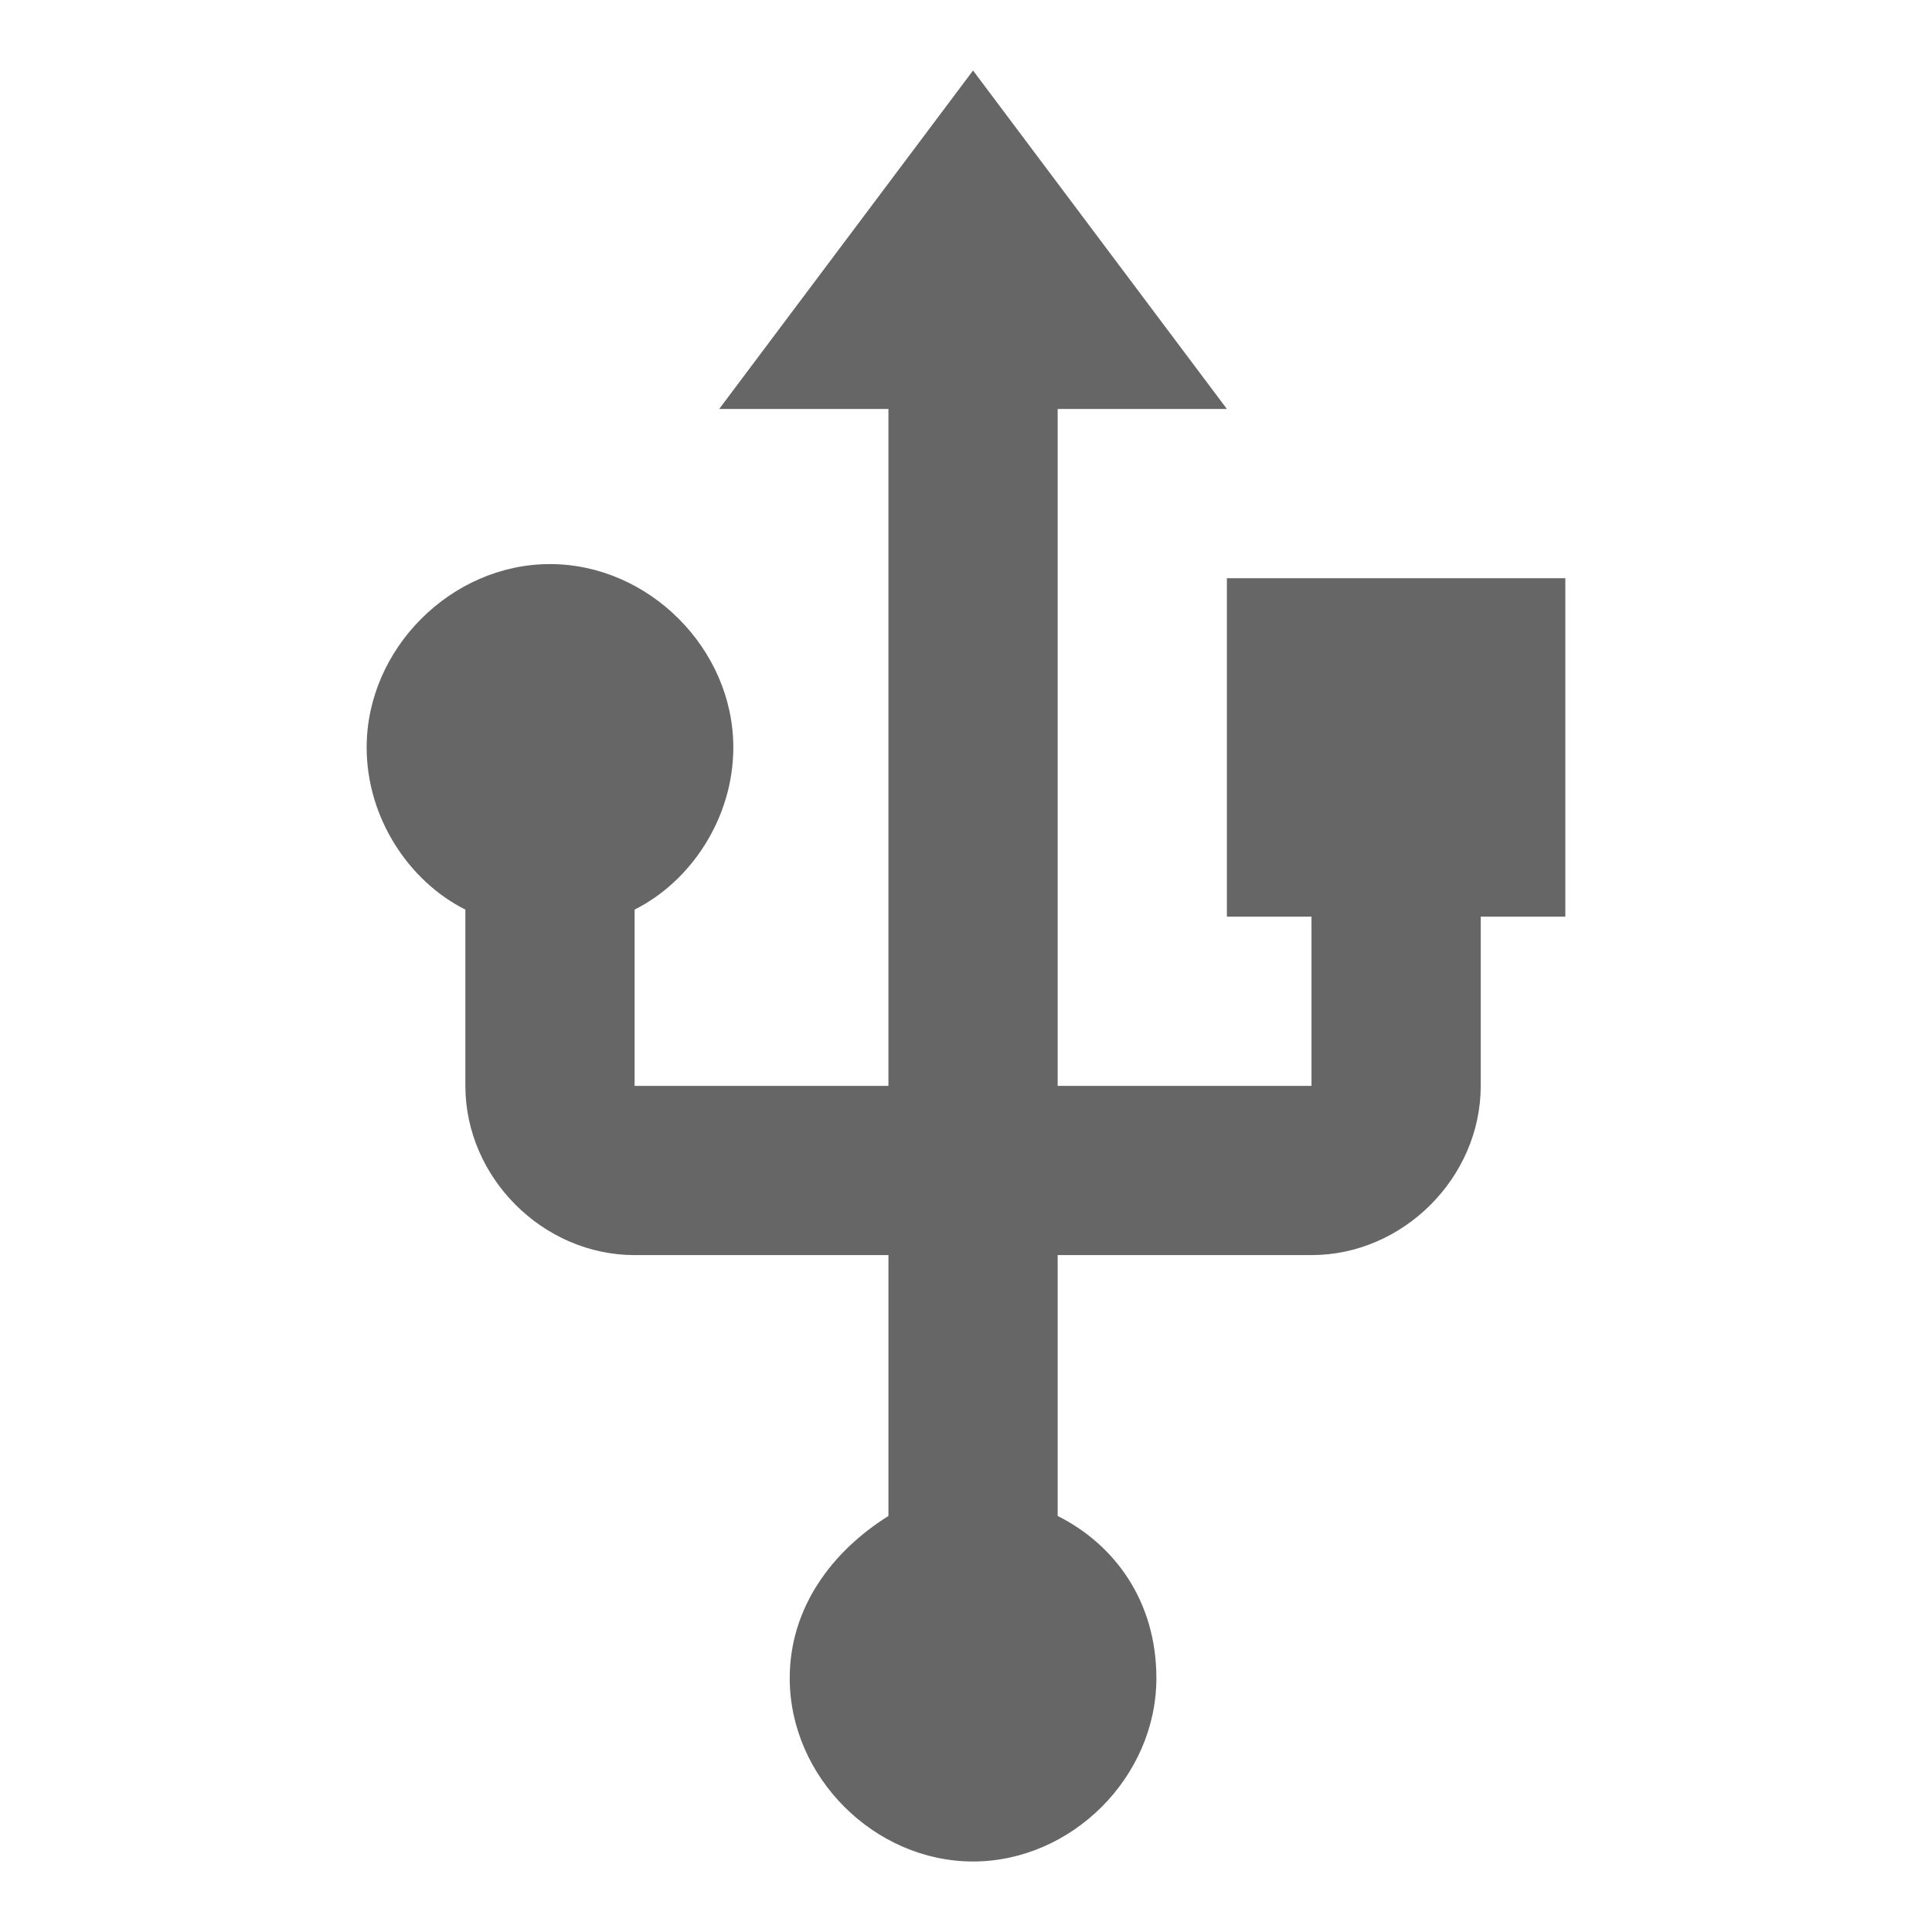 <?xml version="1.0" encoding="utf-8"?>
<!-- Generator: Adobe Illustrator 21.0.2, SVG Export Plug-In . SVG Version: 6.00 Build 0)  -->
<svg version="1.1" id="Capa_1" xmlns="http://www.w3.org/2000/svg" xmlns:xlink="http://www.w3.org/1999/xlink" x="0px" y="0px"
	 viewBox="0 0 27.4 27.4" style="enable-background:new 0 0 27.4 27.4;" xml:space="preserve">
<style type="text/css">
	.st0{fill:#666666;}
</style>
<g>
	<g id="usb">
		<path class="st0" d="M17.4,8.2V13h1.2v2.4H15V5.8h2.4l-3.6-4.8l-3.6,4.8h2.4v9.6H9v-2.5c0.8-0.4,1.4-1.3,1.4-2.3
			c0-1.4-1.2-2.6-2.6-2.6s-2.6,1.2-2.6,2.6c0,1,0.6,1.9,1.4,2.3v2.5c0,1.3,1.1,2.4,2.4,2.4h3.6v3.7c-0.8,0.5-1.4,1.3-1.4,2.3
			c0,1.4,1.2,2.6,2.6,2.6s2.6-1.2,2.6-2.6c0-1.1-0.6-1.9-1.4-2.3v-3.7h3.6c1.3,0,2.4-1.1,2.4-2.4V13h1.2V8.2H17.4z"/>
	</g>
</g>
</svg>
